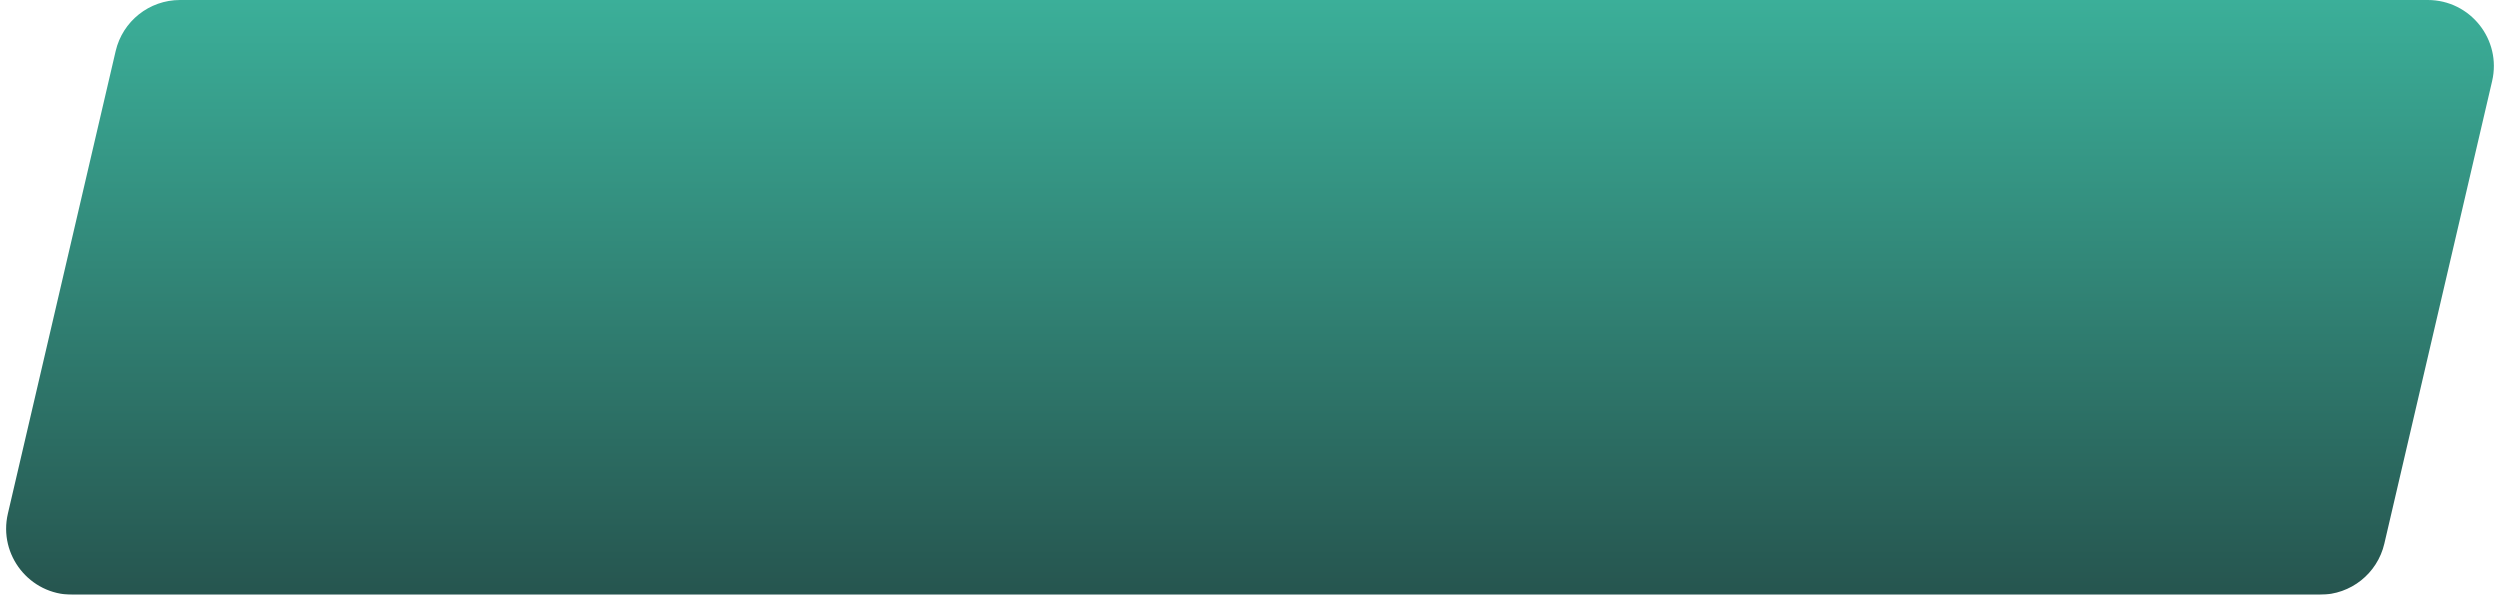 <?xml version="1.0" encoding="UTF-8"?> <svg xmlns="http://www.w3.org/2000/svg" width="227" height="54" viewBox="0 0 227 54" fill="none"> <g filter="url(#filter0_i_158_59)"> <path d="M10.502 4.638C11.135 1.922 13.556 0 16.345 0H220.441C224.305 0 227.161 3.599 226.285 7.362L216.498 49.362C215.865 52.078 213.444 54 210.655 54H6.559C2.695 54 -0.161 50.401 0.715 46.638L10.502 4.638Z" fill="url(#paint0_linear_158_59)"></path> </g> <defs> <filter id="filter0_i_158_59" x="0.556" y="0" width="225.888" height="54" filterUnits="userSpaceOnUse" color-interpolation-filters="sRGB"> <feFlood flood-opacity="0" result="BackgroundImageFix"></feFlood> <feBlend mode="normal" in="SourceGraphic" in2="BackgroundImageFix" result="shape"></feBlend> <feColorMatrix in="SourceAlpha" type="matrix" values="0 0 0 0 0 0 0 0 0 0 0 0 0 0 0 0 0 0 127 0" result="hardAlpha"></feColorMatrix> <feOffset></feOffset> <feGaussianBlur stdDeviation="3.5"></feGaussianBlur> <feComposite in2="hardAlpha" operator="arithmetic" k2="-1" k3="1"></feComposite> <feColorMatrix type="matrix" values="0 0 0 0 0.967 0 0 0 0 0.995 0 0 0 0 1 0 0 0 0.61 0"></feColorMatrix> <feBlend mode="normal" in2="shape" result="effect1_innerShadow_158_59"></feBlend> </filter> <linearGradient id="paint0_linear_158_59" x1="113.5" y1="0" x2="113.5" y2="54" gradientUnits="userSpaceOnUse"> <stop stop-color="#3BAF99"></stop> <stop offset="1" stop-color="#26554F"></stop> </linearGradient> </defs> </svg> 